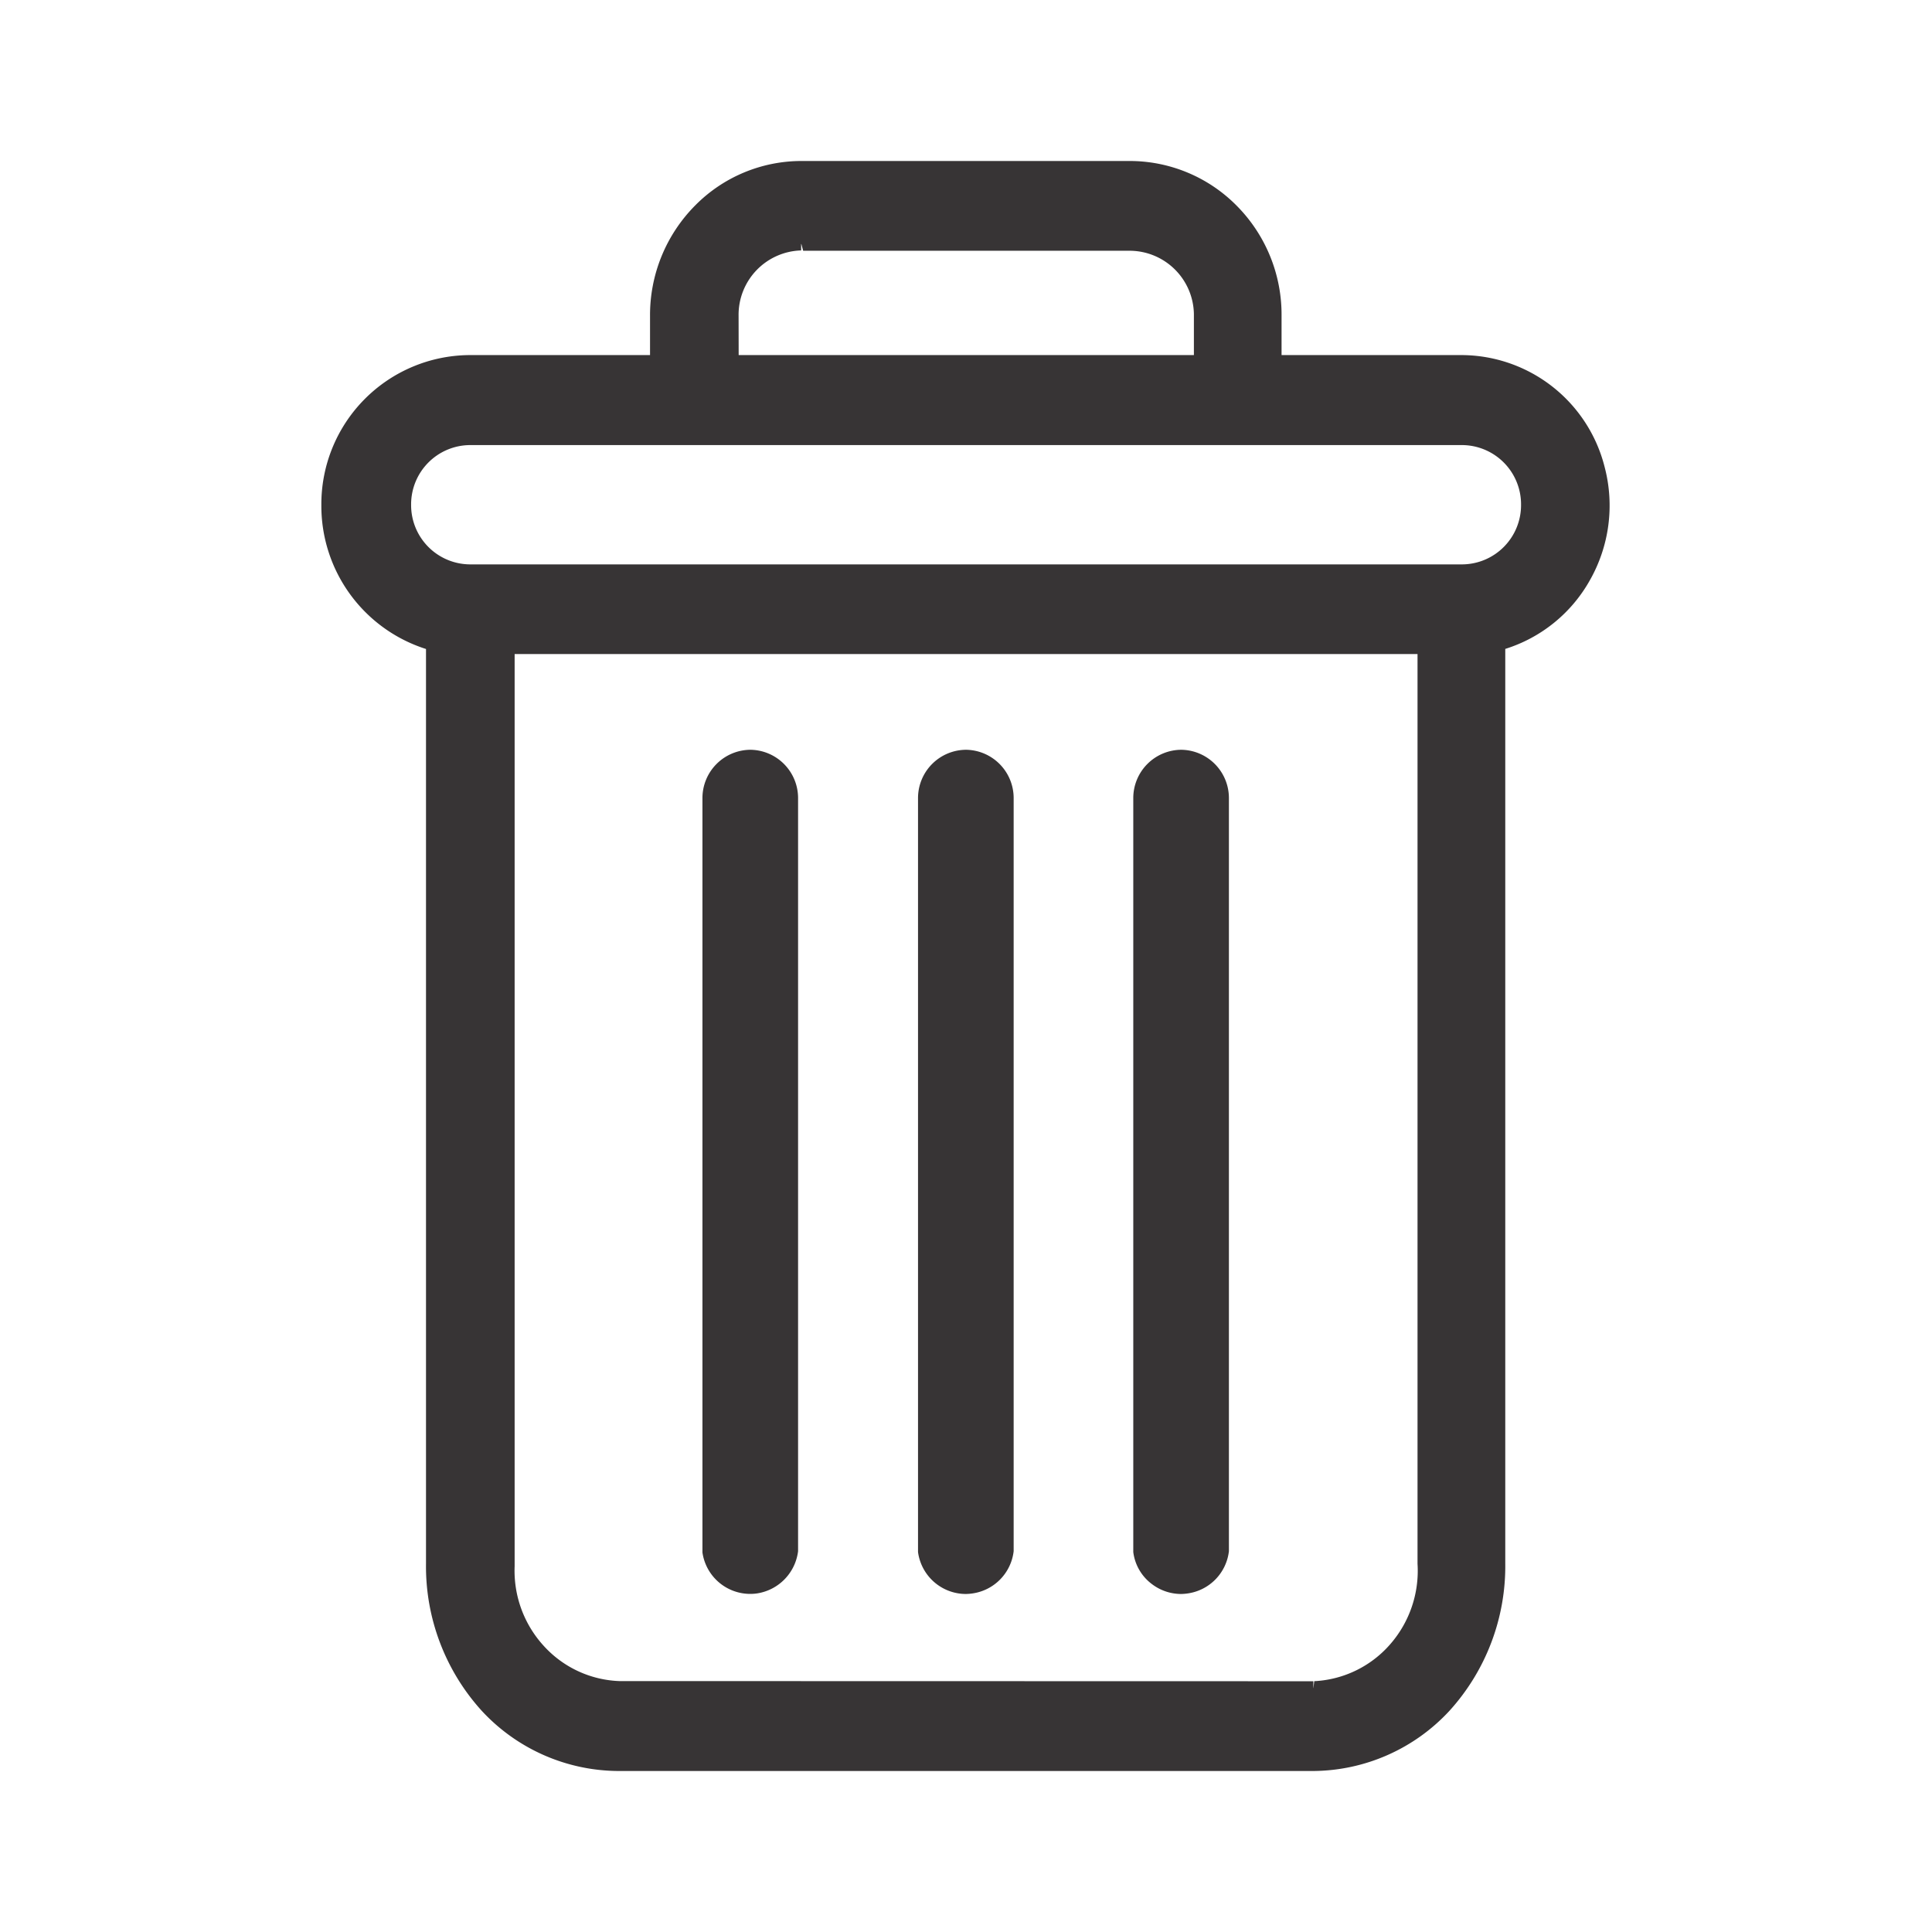 <svg xmlns="http://www.w3.org/2000/svg" width="24" height="24" viewBox="0 0 24 24"><defs><style>.a{fill:none;}.b{fill:#373435;}</style></defs><g transform="translate(-7288 -4453)"><rect class="a" width="24" height="24" transform="translate(7288 4453)"/>
    <g transform="translate(7459.429 4450.411)"><g transform="translate(-157.352 11.903)"><path class="b" d="M-155.819,12.344a.5.5,0,0,0-.5.5V22.2a.5.5,0,0,0,.566.425.5.5,0,0,0,.424-.425V12.844A.5.5,0,0,0-155.819,12.344Z" transform="translate(156.419 -12.244)"/><path class="b" d="M-155.825,22.731a.6.6,0,0,1-.359-.121.587.587,0,0,1-.234-.4V12.844a.6.6,0,0,1,.6-.6h0a.6.6,0,0,1,.588.6V22.2a.6.6,0,0,1-.51.524A.633.633,0,0,1-155.825,22.731Zm0-10.288a.4.4,0,0,0-.4.4V22.2a.4.4,0,0,0,.155.25.42.42,0,0,0,.3.076.4.4,0,0,0,.34-.339V12.844A.4.4,0,0,0-155.82,12.443Z" transform="translate(156.419 -12.244)"/></g><g transform="translate(-162.699 11.903)"><path class="b" d="M-161.661,12.344a.5.5,0,0,0-.5.5V22.2a.5.5,0,0,0,.566.425.5.5,0,0,0,.424-.425V12.844A.5.5,0,0,0-161.661,12.344Z" transform="translate(162.261 -12.244)"/><path class="b" d="M-161.665,22.73a.6.6,0,0,1-.6-.515V12.844a.6.6,0,0,1,.6-.6h0a.6.6,0,0,1,.588.6V22.2a.606.606,0,0,1-.51.524A.592.592,0,0,1-161.665,22.73Zm0-10.287a.4.4,0,0,0-.4.4V22.2a.4.4,0,0,0,.452.326.405.405,0,0,0,.339-.339V12.844A.4.4,0,0,0-161.662,12.443Z" transform="translate(162.261 -12.244)"/></g><g transform="translate(-167.429 4.589)"><path class="b" d="M-166.034,10.582V22.008a2.584,2.584,0,0,0,.668,1.764,2.225,2.225,0,0,0,1.628.716h8.619a2.225,2.225,0,0,0,1.628-.716,2.584,2.584,0,0,0,.668-1.764V10.582a1.774,1.774,0,0,0,1.237-2.165A1.746,1.746,0,0,0-153.27,7.1h-2.33v-.58a1.806,1.806,0,0,0-1.781-1.83h-4.071a1.806,1.806,0,0,0-1.8,1.81v.6h-2.333a1.756,1.756,0,0,0-1.744,1.767A1.765,1.765,0,0,0-166.034,10.582Zm10.917,12.978h-8.617a1.459,1.459,0,0,1-1.388-1.522l0-.032V10.623h11.388V22.006a1.46,1.46,0,0,1-1.355,1.553Zm-7.225-17.041a.886.886,0,0,1,.868-.9h4.073a.885.885,0,0,1,.893.879V7.1h-5.834Zm-3.243,1.507h12.318a.827.827,0,0,1,.82.834.827.827,0,0,1-.819.834h-12.319a.827.827,0,0,1-.82-.834A.827.827,0,0,1-165.585,8.026Z" transform="translate(167.429 -4.589)"/><path class="b" d="M-155.116,24.589h-8.627a2.327,2.327,0,0,1-1.7-.746,2.669,2.669,0,0,1-.694-1.831V10.651a1.865,1.865,0,0,1-1.3-1.788A1.852,1.852,0,0,1-165.6,7h2.246V6.514a1.93,1.93,0,0,1,.56-1.372,1.854,1.854,0,0,1,1.324-.553h4.064a1.868,1.868,0,0,1,1.352.568,1.92,1.92,0,0,1,.545,1.358V7h2.241a1.839,1.839,0,0,1,1.772,1.389,1.88,1.88,0,0,1-.187,1.415,1.831,1.831,0,0,1-1.047.846V22.013a2.673,2.673,0,0,1-.694,1.829A2.325,2.325,0,0,1-155.116,24.589Zm-10.48-17.4a1.666,1.666,0,0,0-1.65,1.675,1.674,1.674,0,0,0,1.228,1.626l.068.019V22.013a2.48,2.48,0,0,0,.644,1.7,2.143,2.143,0,0,0,1.562.687h8.627a2.141,2.141,0,0,0,1.562-.687,2.484,2.484,0,0,0,.644-1.7V10.507l.069-.019a1.642,1.642,0,0,0,1-.779,1.693,1.693,0,0,0,.168-1.274,1.656,1.656,0,0,0-1.594-1.248h-2.425V6.514a1.716,1.716,0,0,0-1.692-1.738h-4.084a1.716,1.716,0,0,0-1.7,1.719v.693H-165.6Zm10.482,16.472h-8.626a1.519,1.519,0,0,1-1.072-.5,1.573,1.573,0,0,1-.41-1.122l.094-.028h-.092V10.527h11.584V22.011a1.568,1.568,0,0,1-.386,1.126,1.518,1.518,0,0,1-1.057.522Zm0-.187v.094l.011-.095a1.337,1.337,0,0,0,.944-.459,1.387,1.387,0,0,0,.339-1v-11.3h-11.216l0,11.332a1.383,1.383,0,0,0,.36.987,1.334,1.334,0,0,0,.941.439Zm1.852-13.686h-12.331a.922.922,0,0,1-.913-.929.922.922,0,0,1,.913-.929h12.33a.921.921,0,0,1,.913.929A.922.922,0,0,1-153.261,9.786Zm-12.331-1.67a.736.736,0,0,0-.729.741.736.736,0,0,0,.729.741h12.33a.736.736,0,0,0,.729-.741.736.736,0,0,0-.729-.741Zm9.178-.928h-6.024V6.514a.991.991,0,0,1,.276-.7.958.958,0,0,1,.683-.3h4.095a.98.98,0,0,1,.969.971ZM-162.253,7h5.655V6.489a.8.8,0,0,0-.787-.785h-4.067l-.025-.094V5.7a.8.8,0,0,0-.777.81Z" transform="translate(167.429 -4.589)"/></g><g transform="translate(-160.026 11.903)"><path class="b" d="M-158.74,12.344a.5.5,0,0,0-.5.5V22.2a.5.5,0,0,0,.566.425.5.5,0,0,0,.424-.425V12.844A.5.5,0,0,0-158.74,12.344Z" transform="translate(159.34 -12.244)"/><path class="b" d="M-158.746,22.731a.6.6,0,0,1-.359-.121.6.6,0,0,1-.234-.4V12.844a.6.6,0,0,1,.6-.6h0a.6.6,0,0,1,.588.6V22.2a.6.6,0,0,1-.51.524A.632.632,0,0,1-158.746,22.731Zm.005-10.288a.4.4,0,0,0-.4.4V22.2a.394.394,0,0,0,.155.25.423.423,0,0,0,.3.076.4.4,0,0,0,.339-.339V12.844A.4.4,0,0,0-158.741,12.443Z" transform="translate(159.34 -12.244)"/></g></g></g>
</svg>
